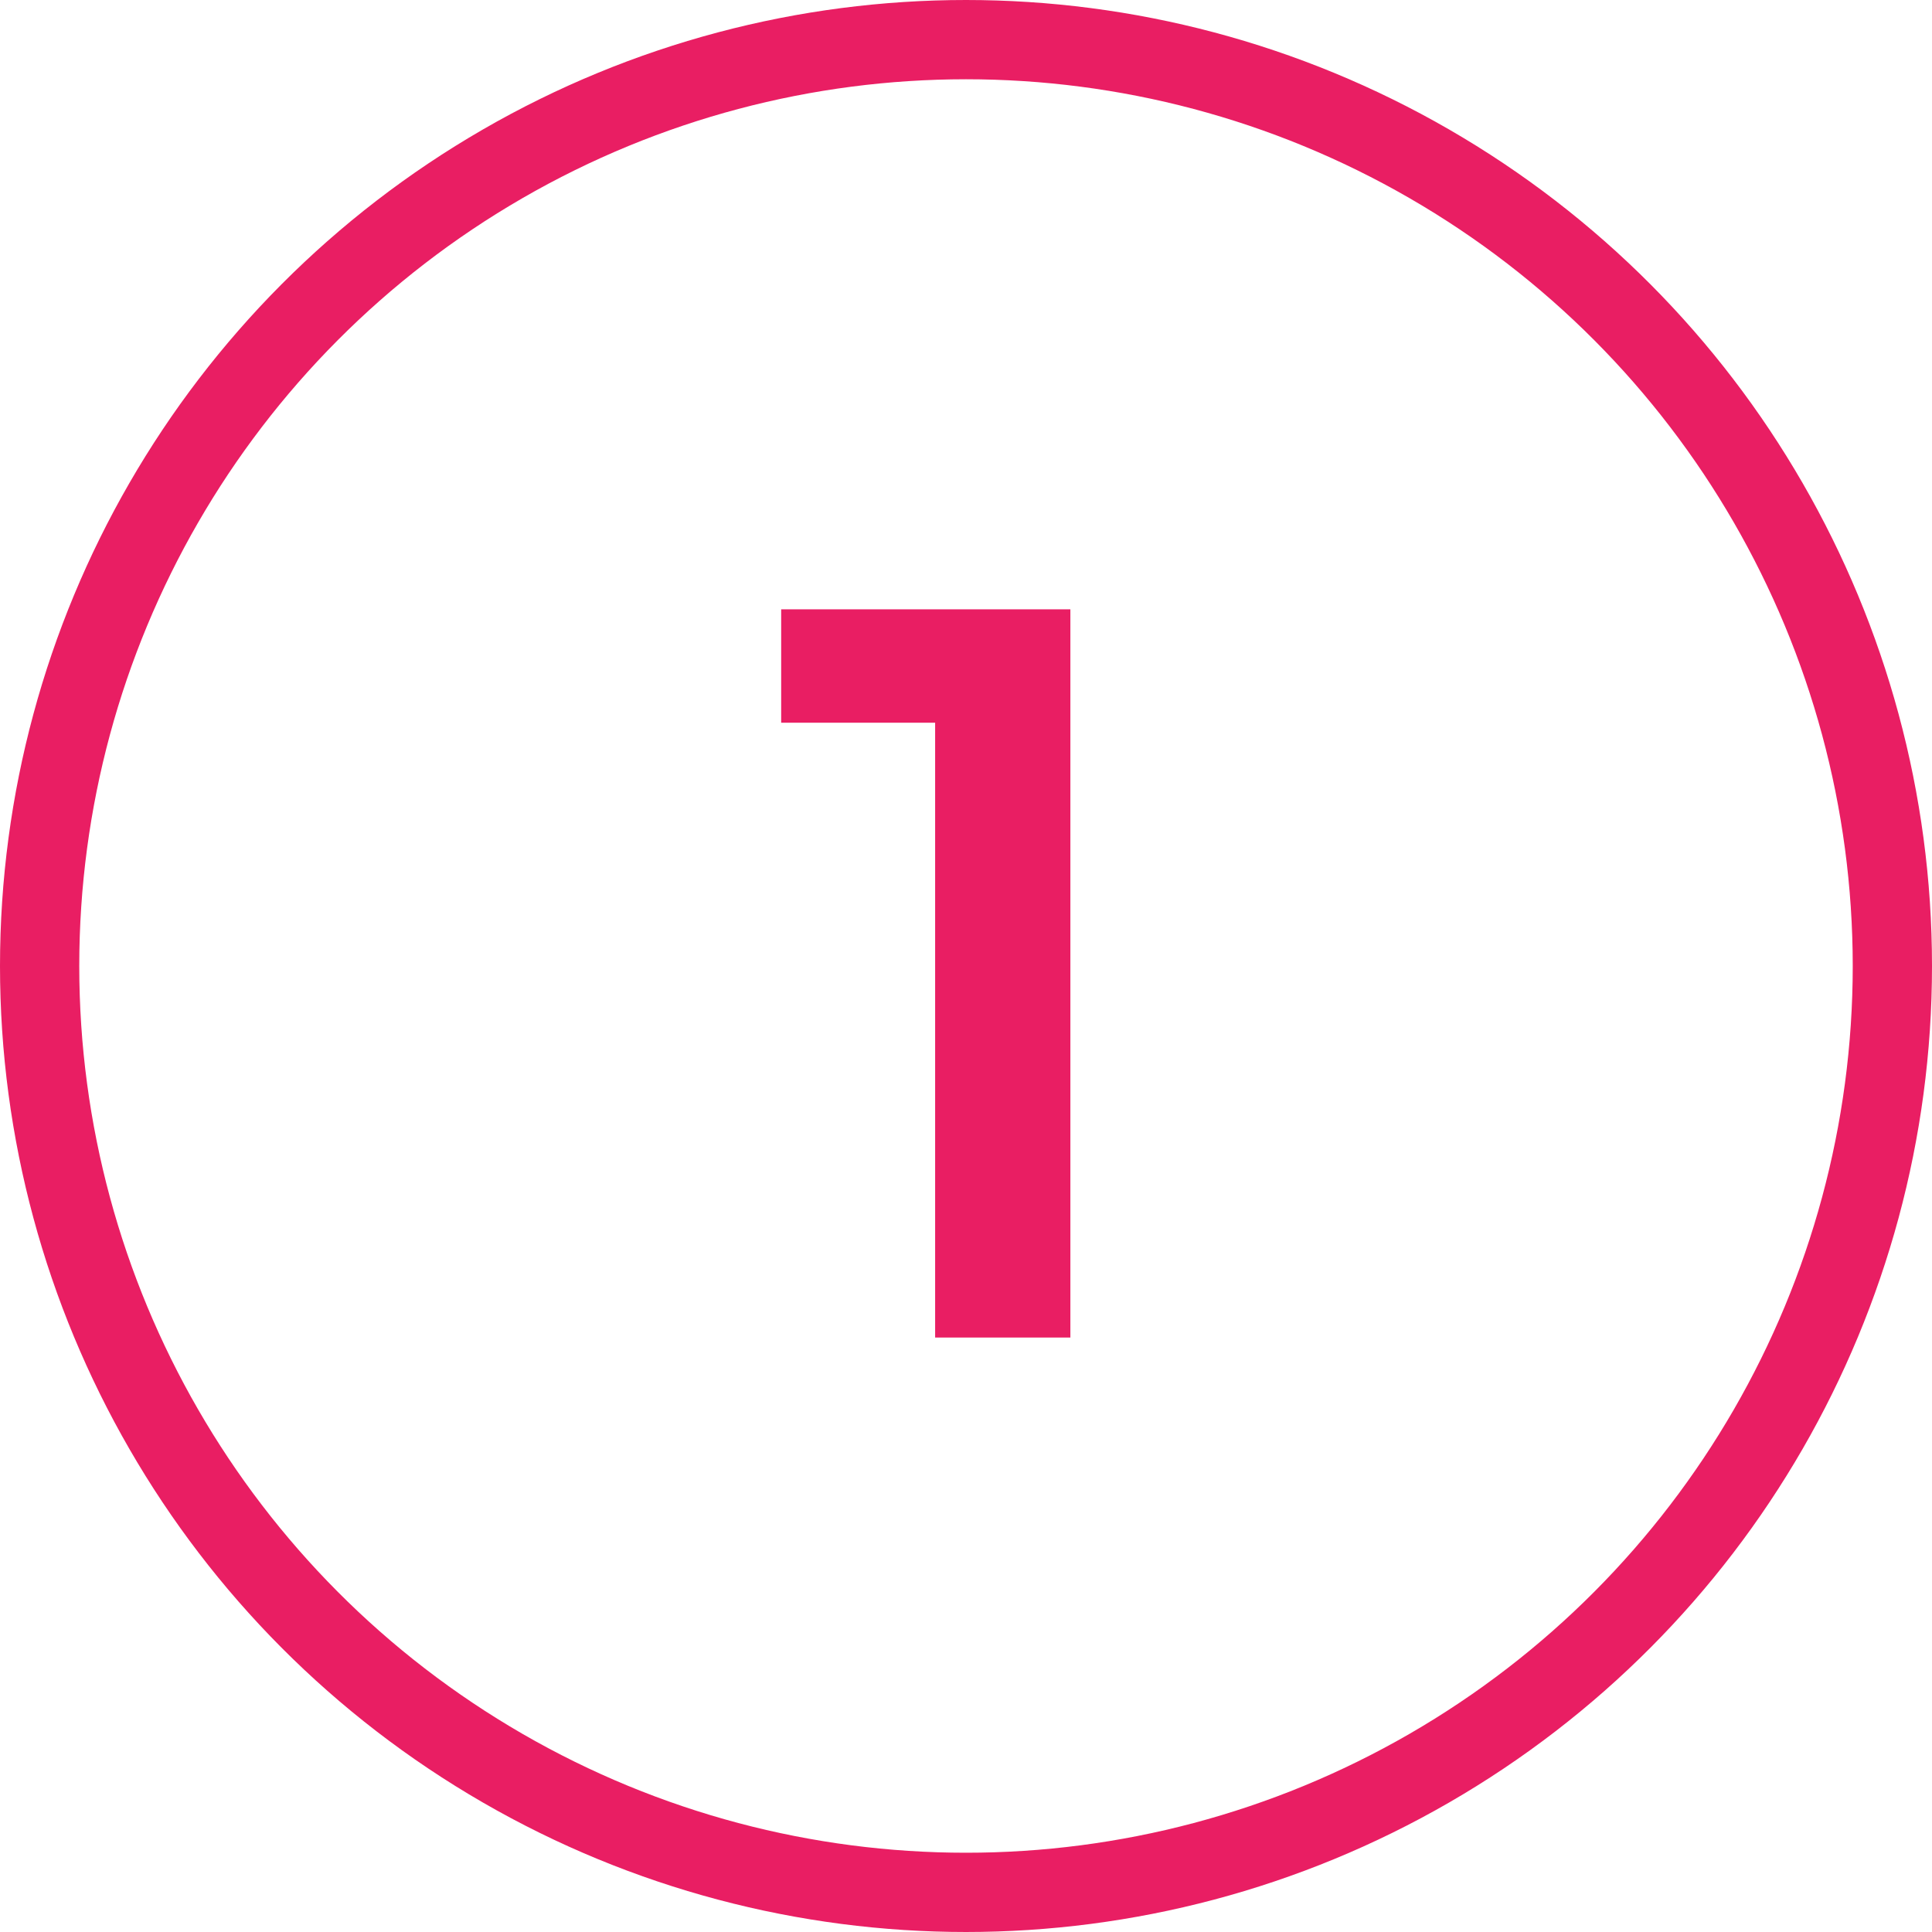<?xml version="1.0" encoding="UTF-8"?> <svg xmlns="http://www.w3.org/2000/svg" width="195" height="195" viewBox="0 0 195 195" fill="none"> <circle cx="97.5" cy="97.5" r="93.5" stroke="#E91E63" stroke-width="8"></circle> <path d="M108.035 61.5V135H94.385V72.945H78.845V61.5H108.035Z" fill="#E91E63"></path> </svg> 